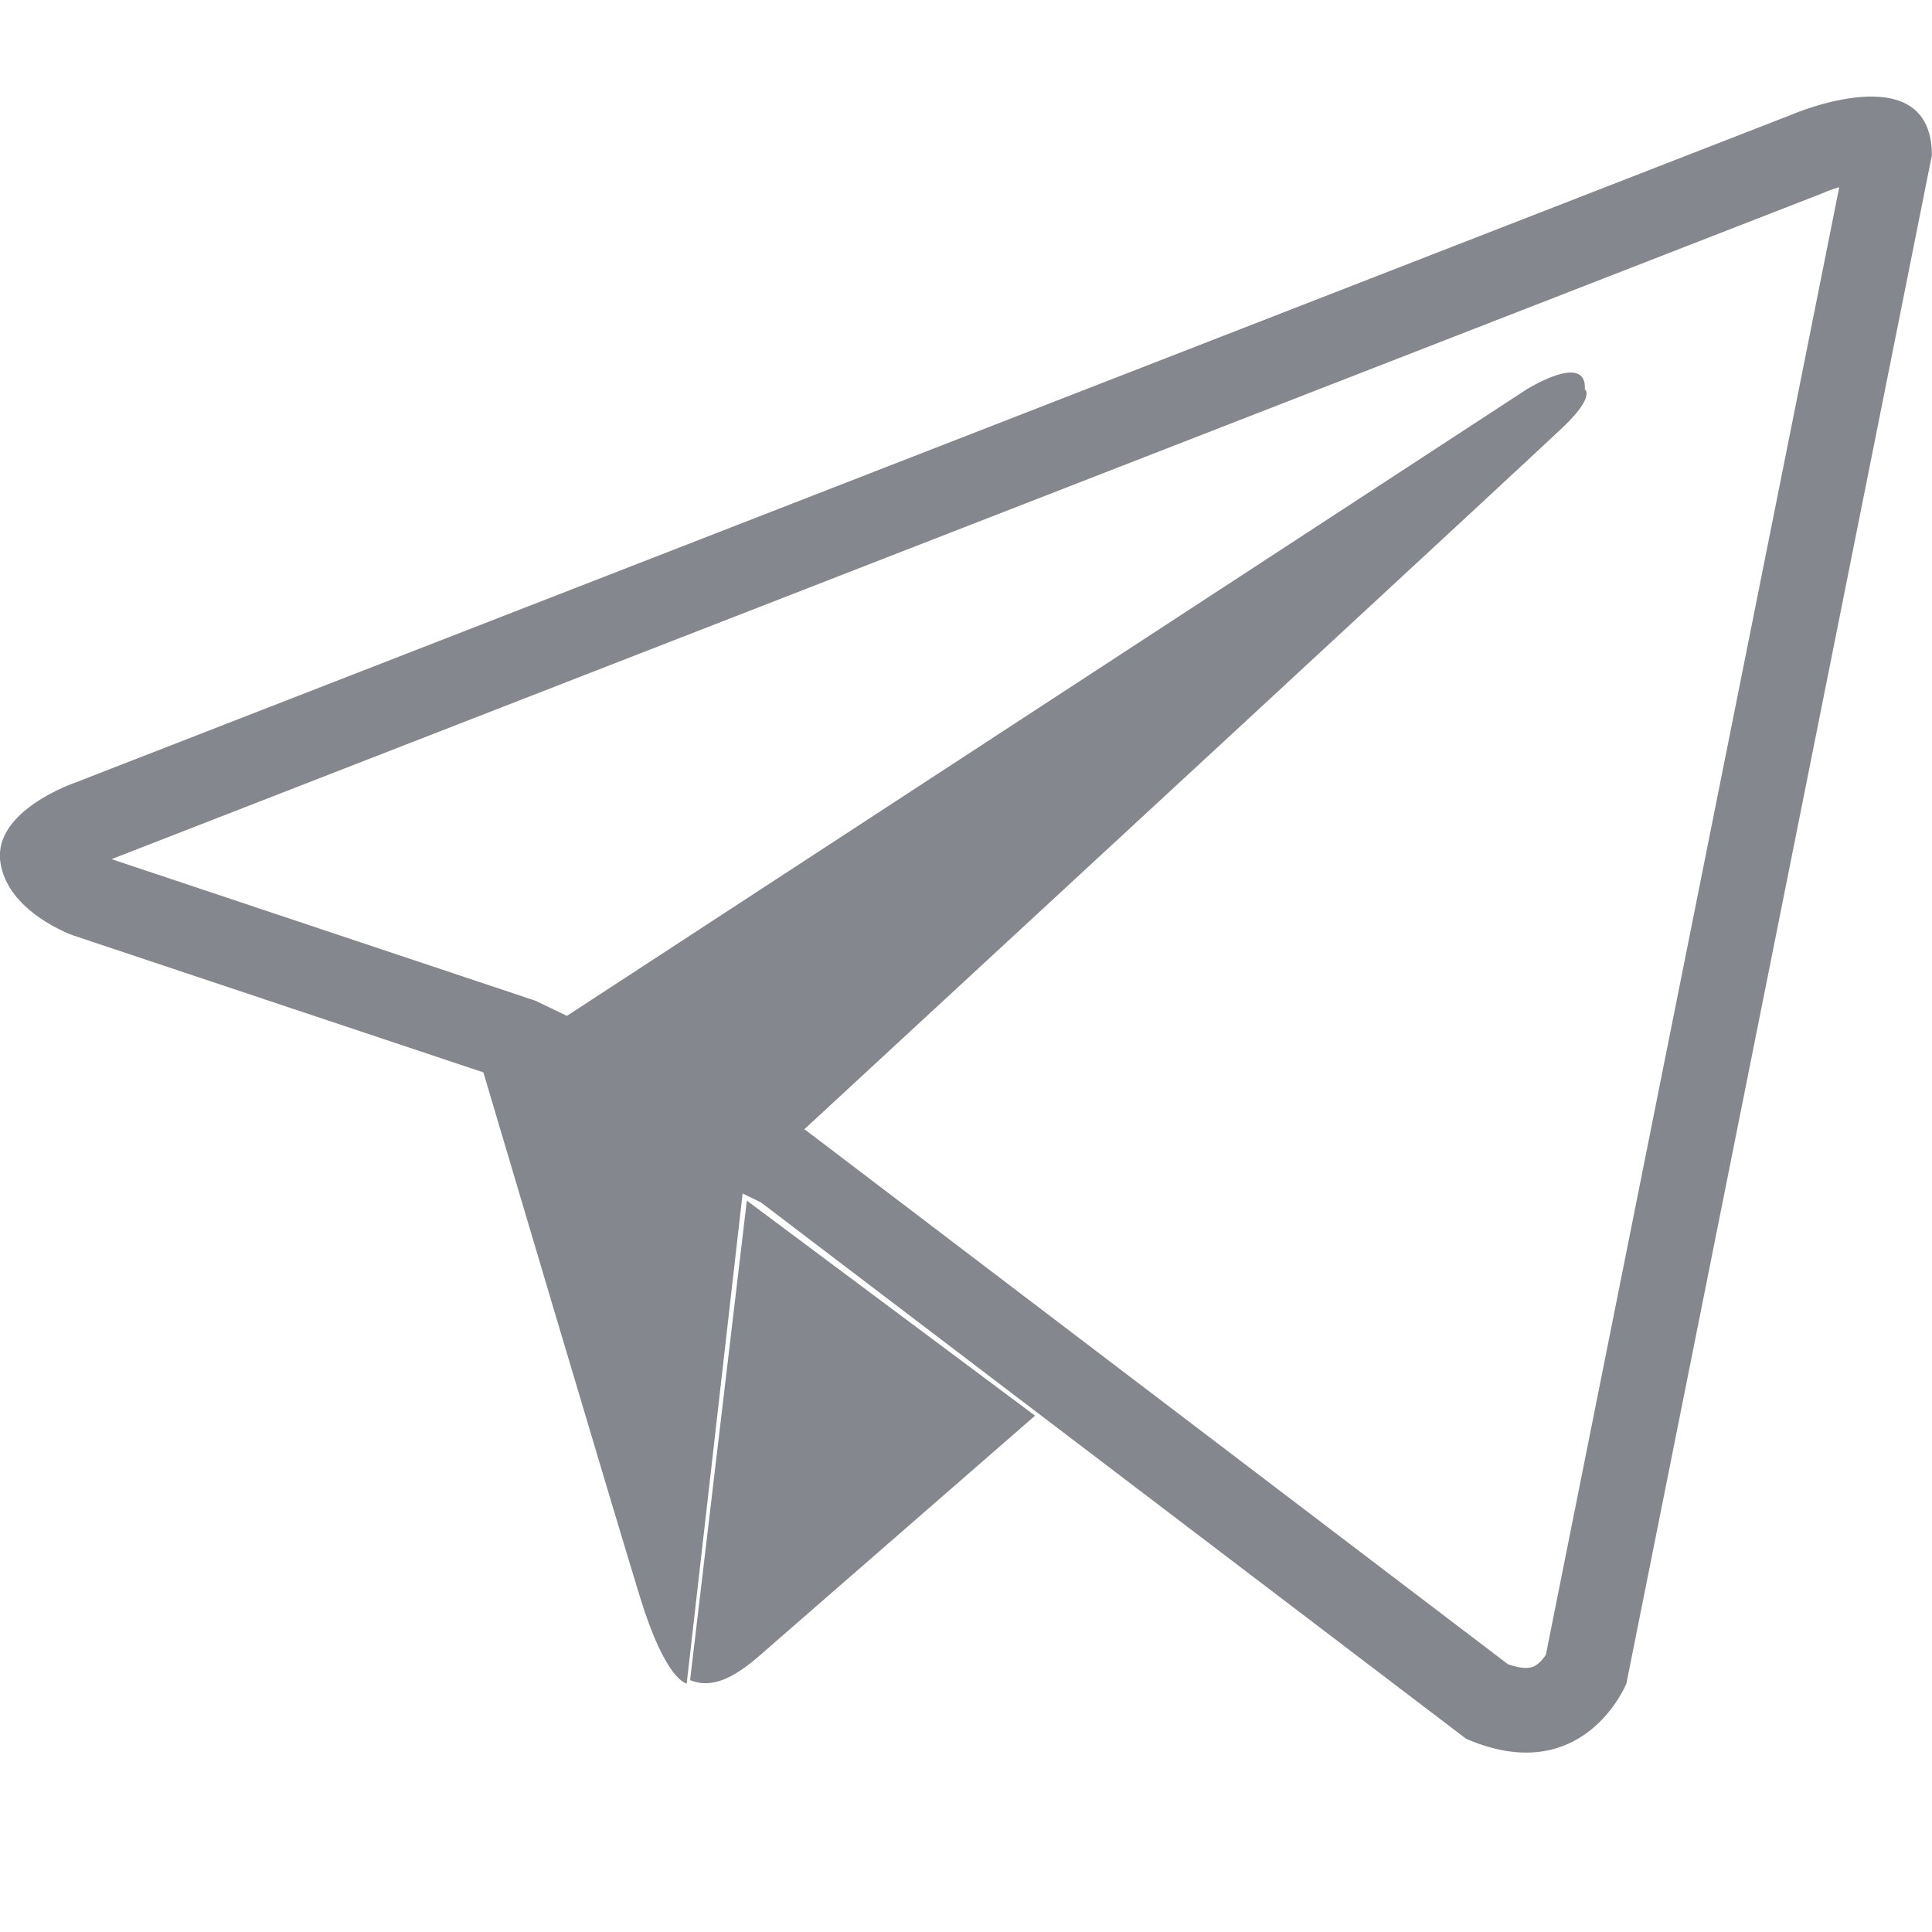 <svg fill="none" height="16" viewBox="0 0 16 16" width="16" xmlns="http://www.w3.org/2000/svg"
>
    <clipPath id="a">
        <path d="m0 0h16v16h-16z"/>
    </clipPath>
    <g clip-path="url(#a)">
        <path clip-rule="evenodd"
              d="m6.302 9.958 5.84 4.442c.973.421 1.327-.457 1.327-.457l2.53-12.657c0-.843-1.168-.334-1.168-.334l-14.21 5.53s-.672.228-.619.65c.053.421.602.614.602.614l3.399 1.135c.071.24 1.091 3.676 1.298 4.348.214.696.386.713.386.713l.463-4.058zm.36-.604.007.003.057.043 5.763 4.383c.101.035.157.031.177.028.025-.003.046-.013.069-.031.025-.02.048-.047.067-.075l2.43-12.155-.008.002c-.039.012-.071.024-.092.032-.01.004-.018.007-.022.009l-.002.001-.011.005-.013.005-14.16 5.511 3.475 1.161.041.014.039.019.216.104 7.949-5.189s.499-.312.481 0c0 0 .089.055-.178.311-.222.213-4.751 4.399-6.288 5.819zm1.91 2.37-2.137 1.861c-.018.016-.037.033-.056.049-.199.176-.427.378-.664.28l.47-3.971z"
              fill="#85878E" fill-rule="evenodd"/>
    </g>
</svg>
